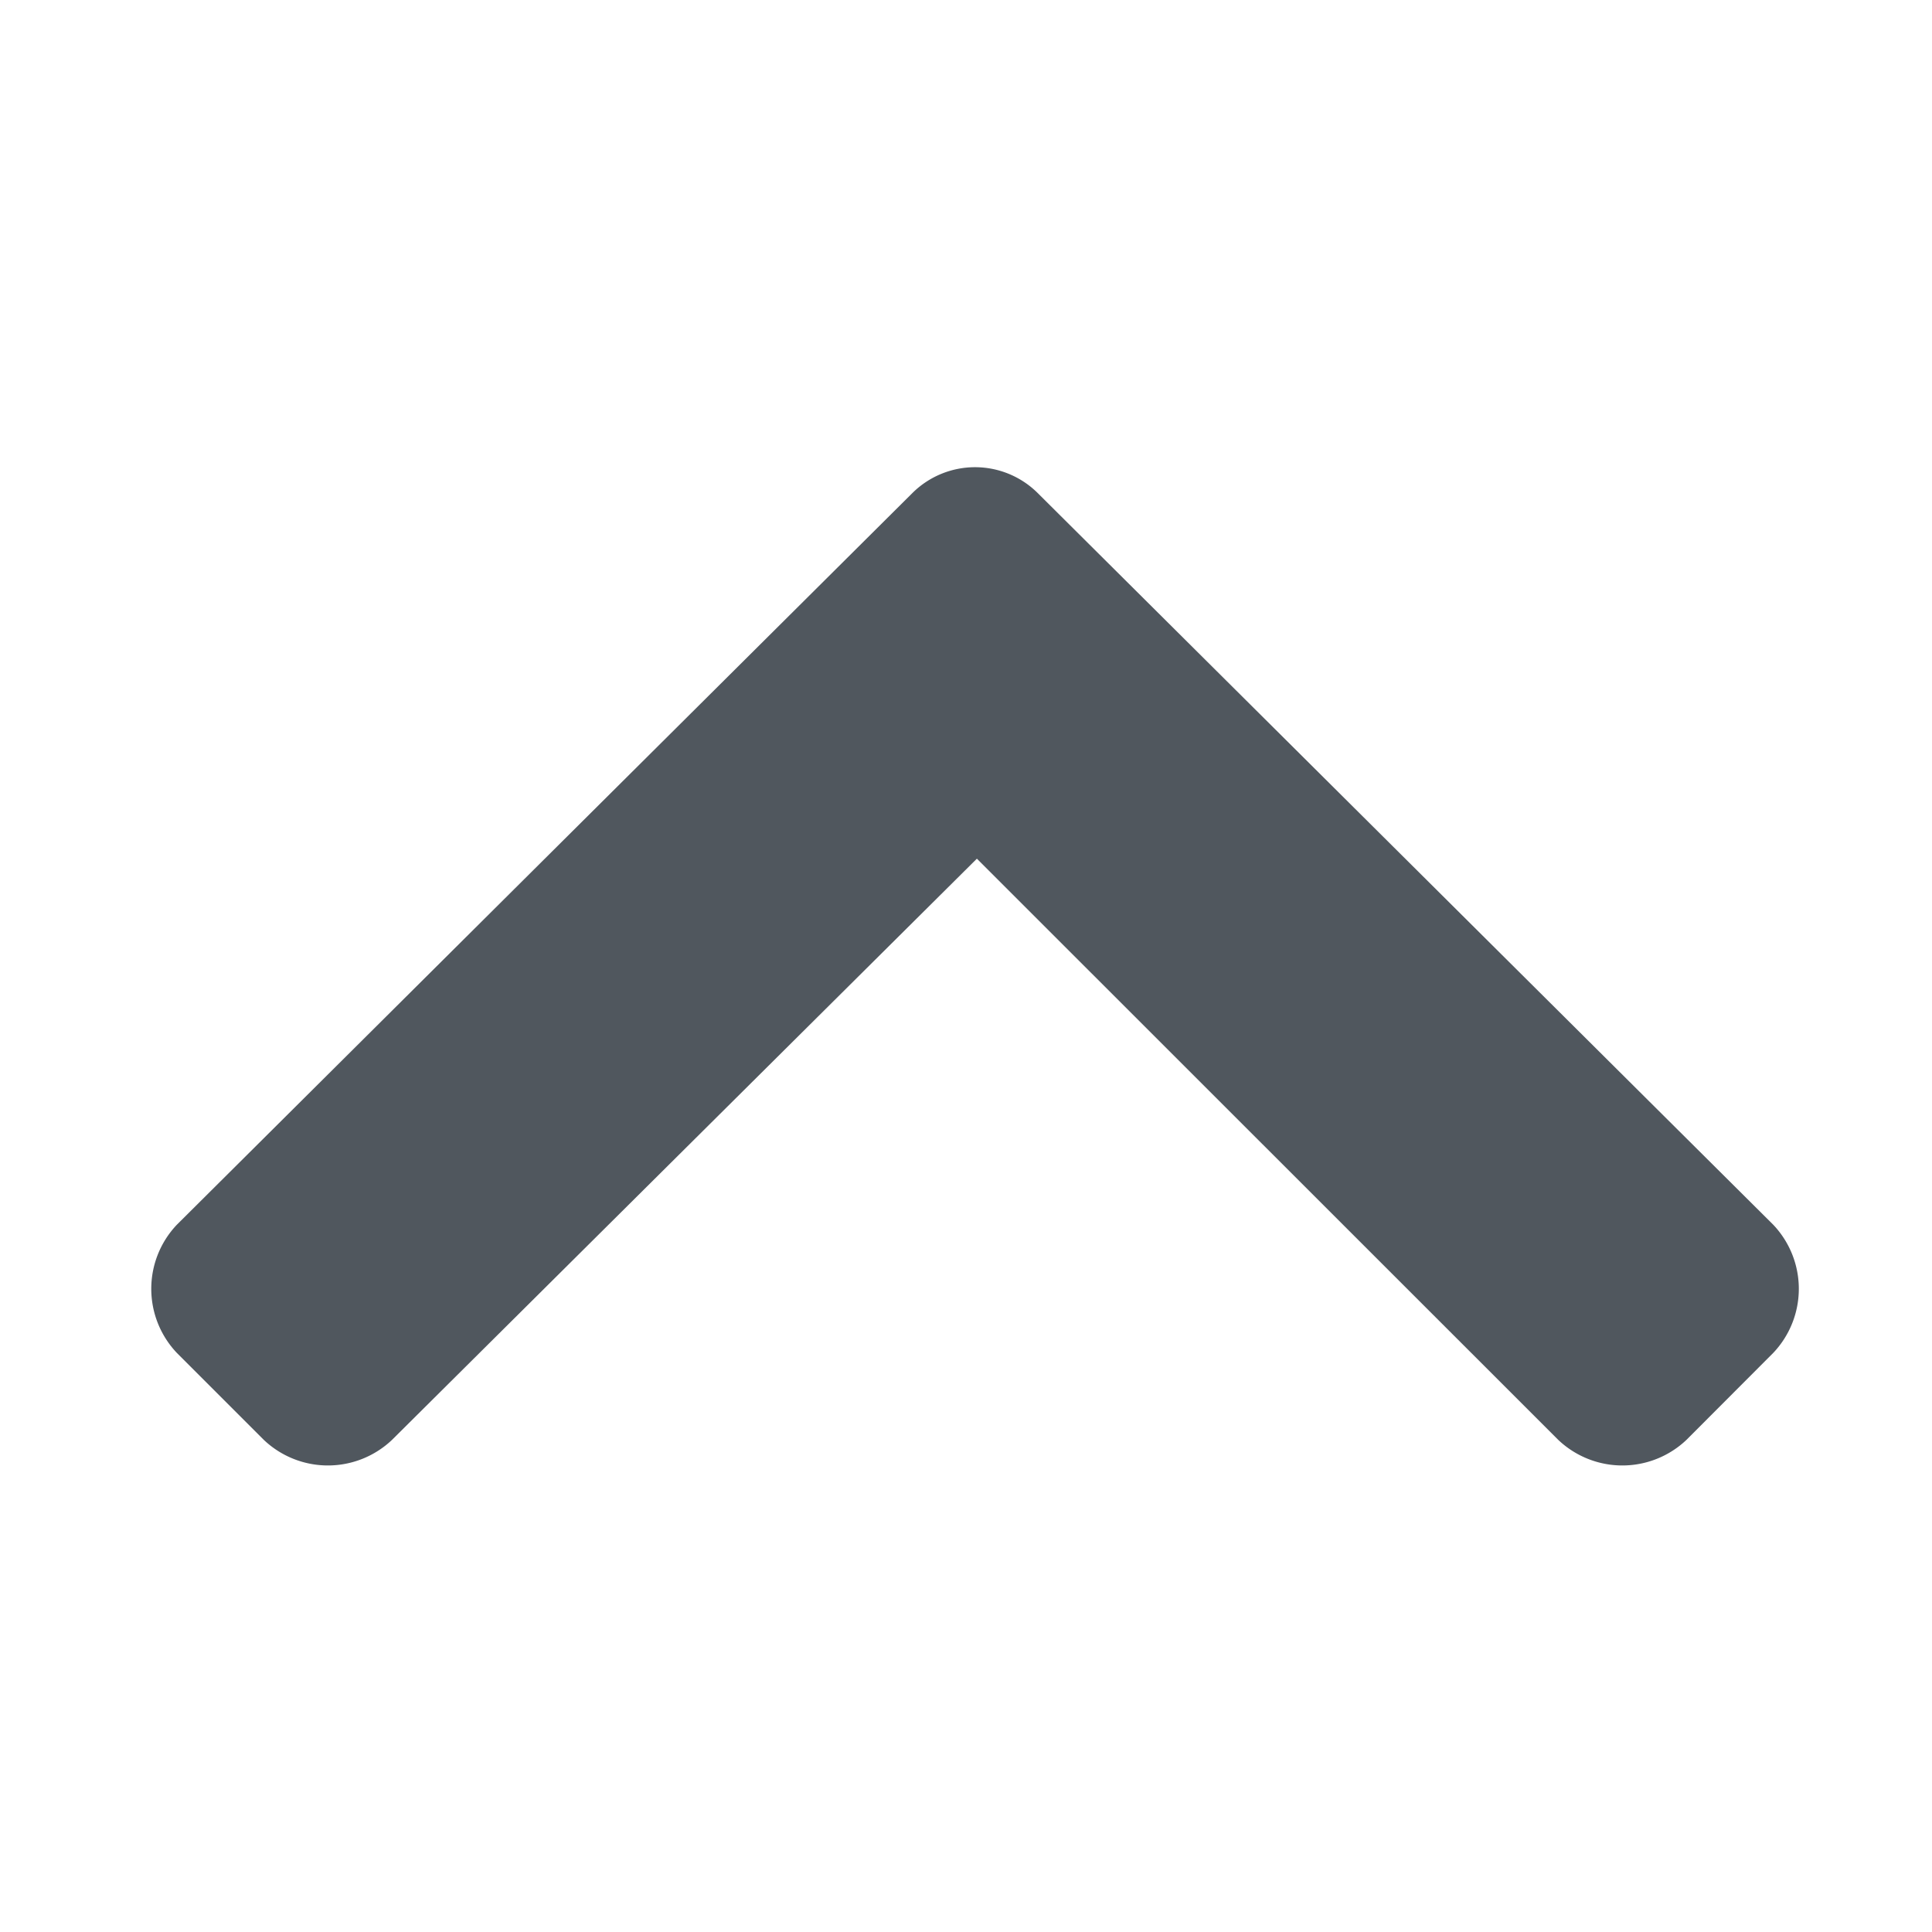 <svg viewBox="0 0 11 11" xmlns="http://www.w3.org/2000/svg"><path d="M5.906 2.805a.506.506 0 0 0-.709 0l-4.19 4.168a.53.53 0 0 0 0 .73l.495.495a.53.53 0 0 0 .73 0l3.33-3.309 3.31 3.309a.53.53 0 0 0 .73 0l.494-.495a.53.53 0 0 0 0-.73z" fill="#50575e"/></svg>